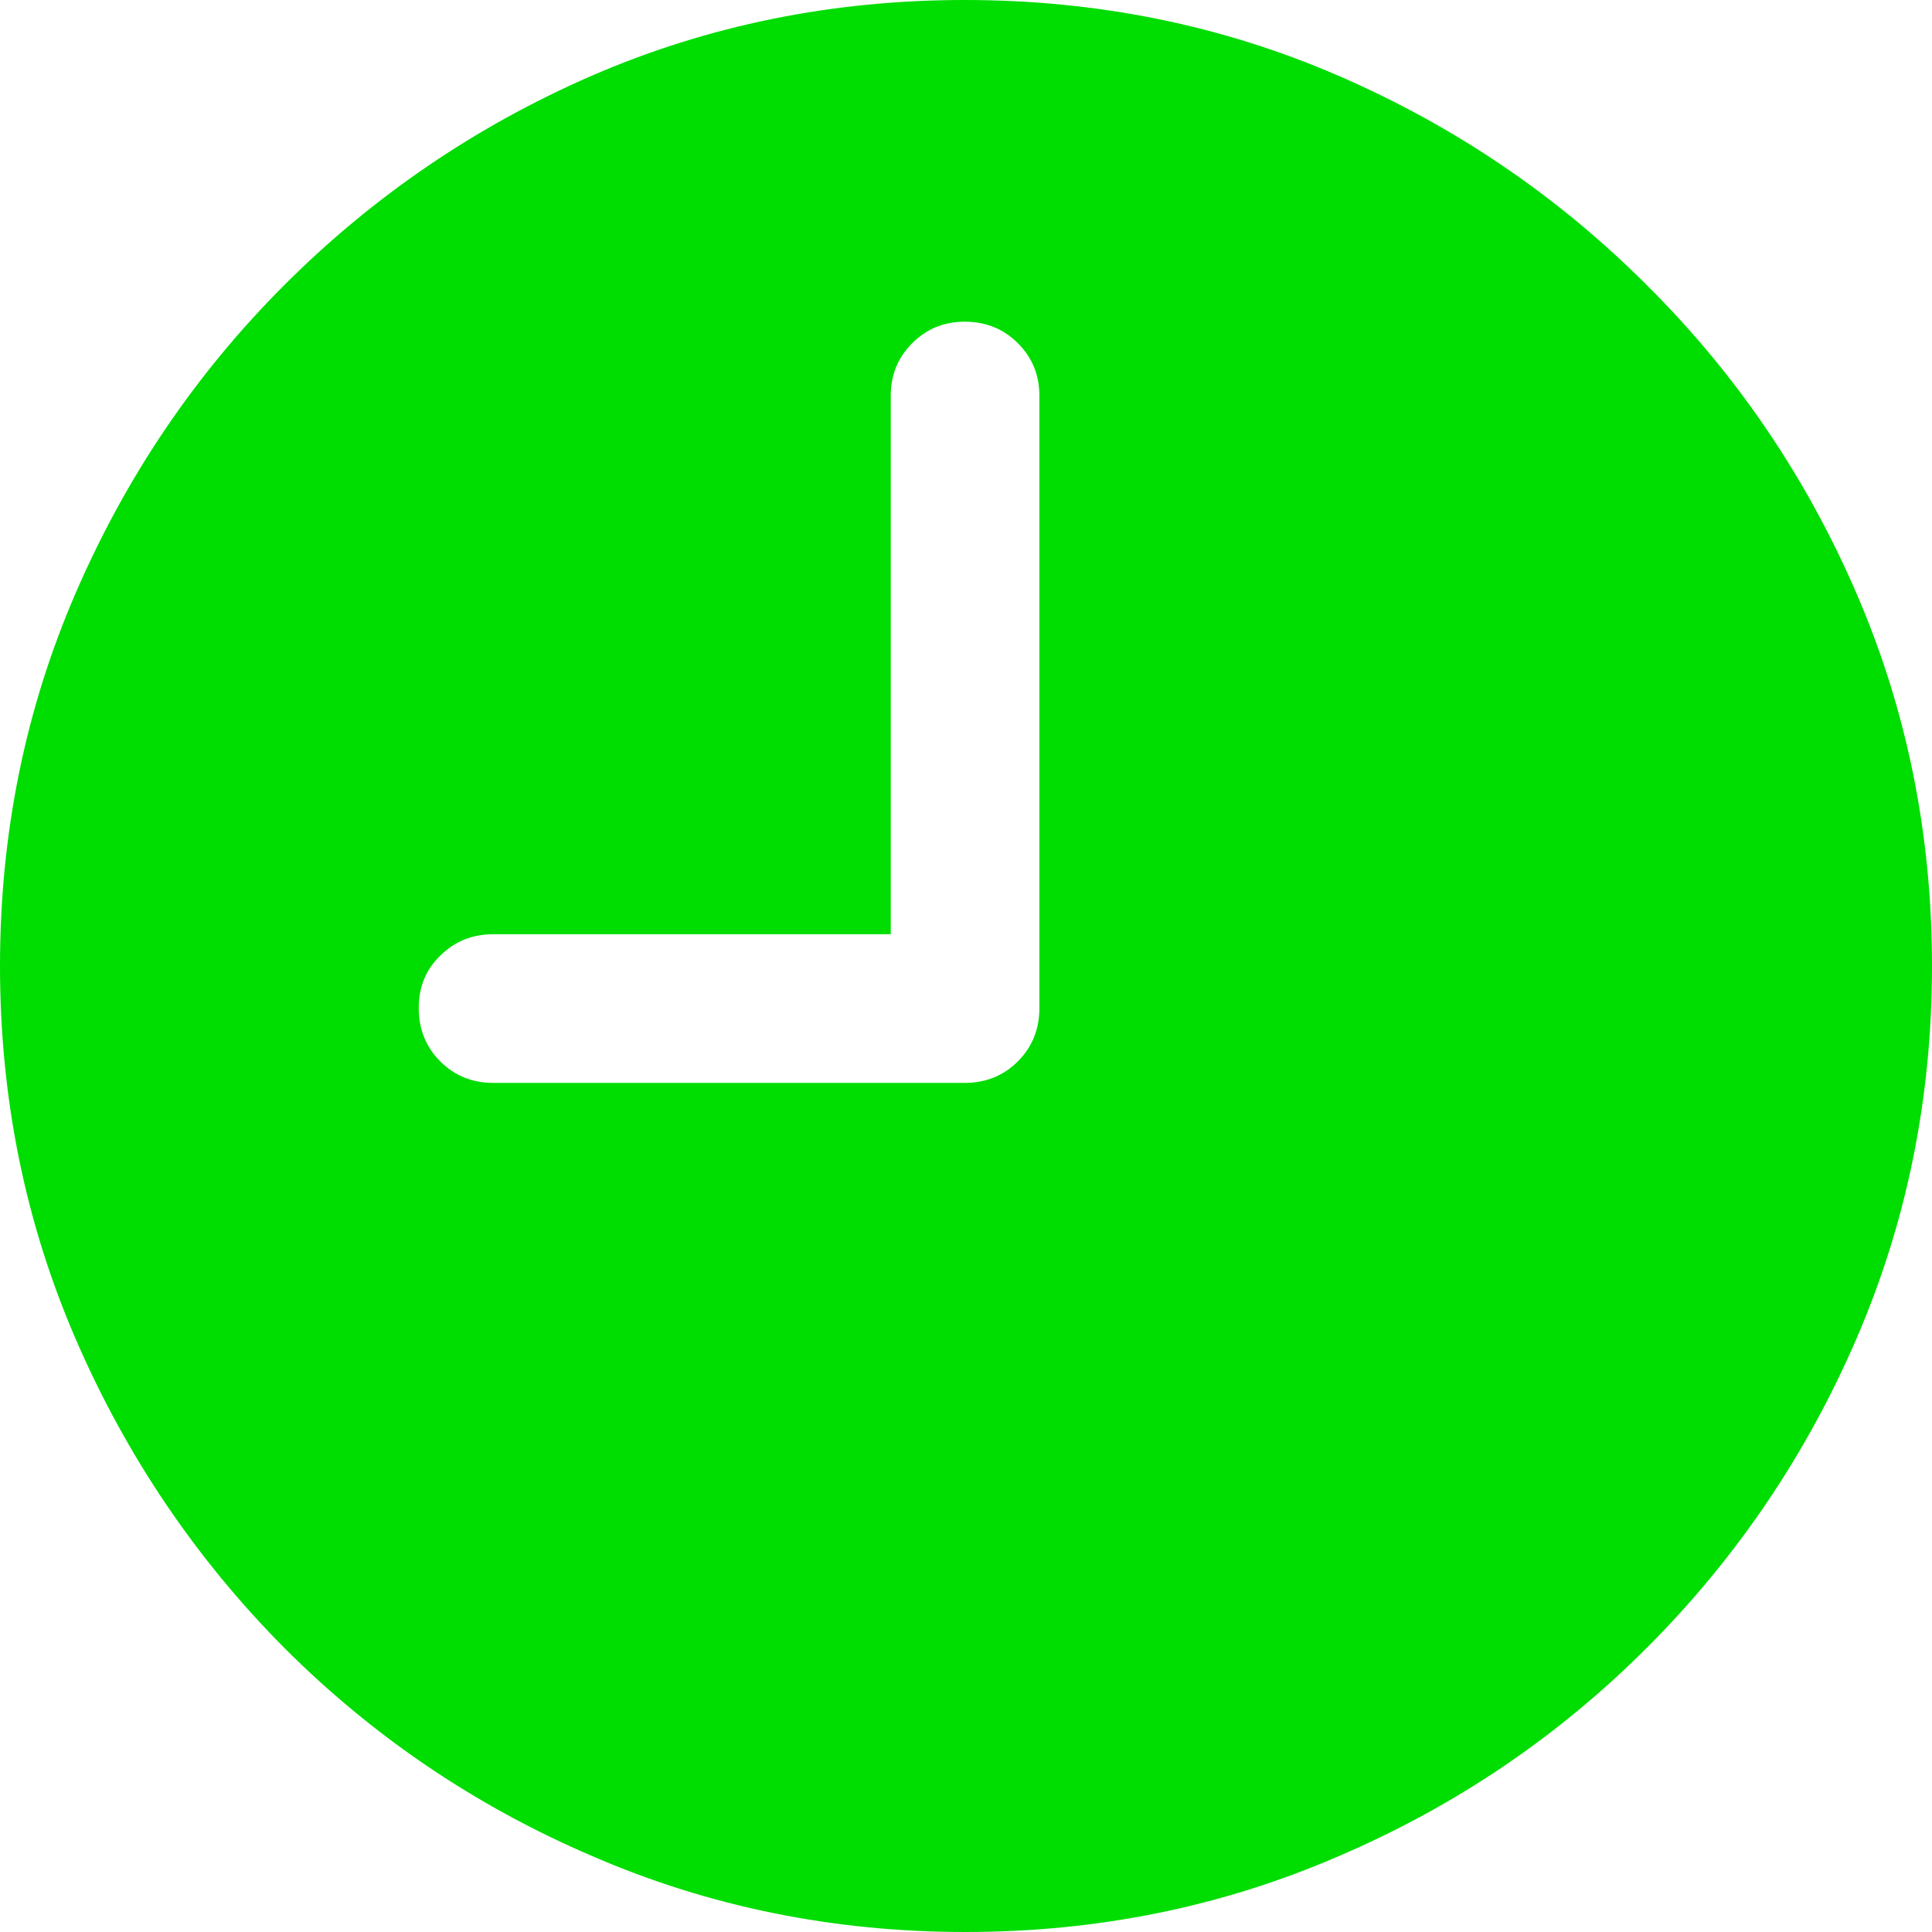 <svg width="57" height="57" viewBox="0 0 57 57" fill="none" xmlns="http://www.w3.org/2000/svg">
<path d="M14.56 31.949H28.459C29.084 31.949 29.608 31.737 30.03 31.314C30.453 30.891 30.665 30.367 30.665 29.741V11.67C30.665 11.063 30.453 10.548 30.03 10.125C29.608 9.702 29.084 9.491 28.459 9.491C27.852 9.491 27.337 9.702 26.914 10.125C26.491 10.548 26.28 11.063 26.28 11.67V27.562H14.56C13.935 27.562 13.411 27.773 12.988 28.197C12.566 28.601 12.354 29.116 12.354 29.741C12.354 30.367 12.566 30.891 12.988 31.314C13.411 31.737 13.935 31.949 14.56 31.949ZM28.486 57C24.589 57 20.921 56.255 17.483 54.765C14.046 53.294 11.012 51.243 8.383 48.613C5.773 45.983 3.723 42.948 2.234 39.508C0.745 36.069 0 32.399 0 28.5C0 24.601 0.745 20.931 2.234 17.492C3.723 14.052 5.773 11.027 8.383 8.415C11.012 5.785 14.036 3.725 17.456 2.235C20.894 0.745 24.561 0 28.459 0C32.374 0 36.051 0.745 39.489 2.235C42.927 3.725 45.96 5.785 48.589 8.415C51.218 11.027 53.277 14.052 54.766 17.492C56.255 20.931 57 24.601 57 28.5C57 32.399 56.255 36.069 54.766 39.508C53.277 42.948 51.218 45.983 48.589 48.613C45.96 51.243 42.927 53.294 39.489 54.765C36.051 56.255 32.384 57 28.486 57Z" fill="#00DD01"/>
</svg>
